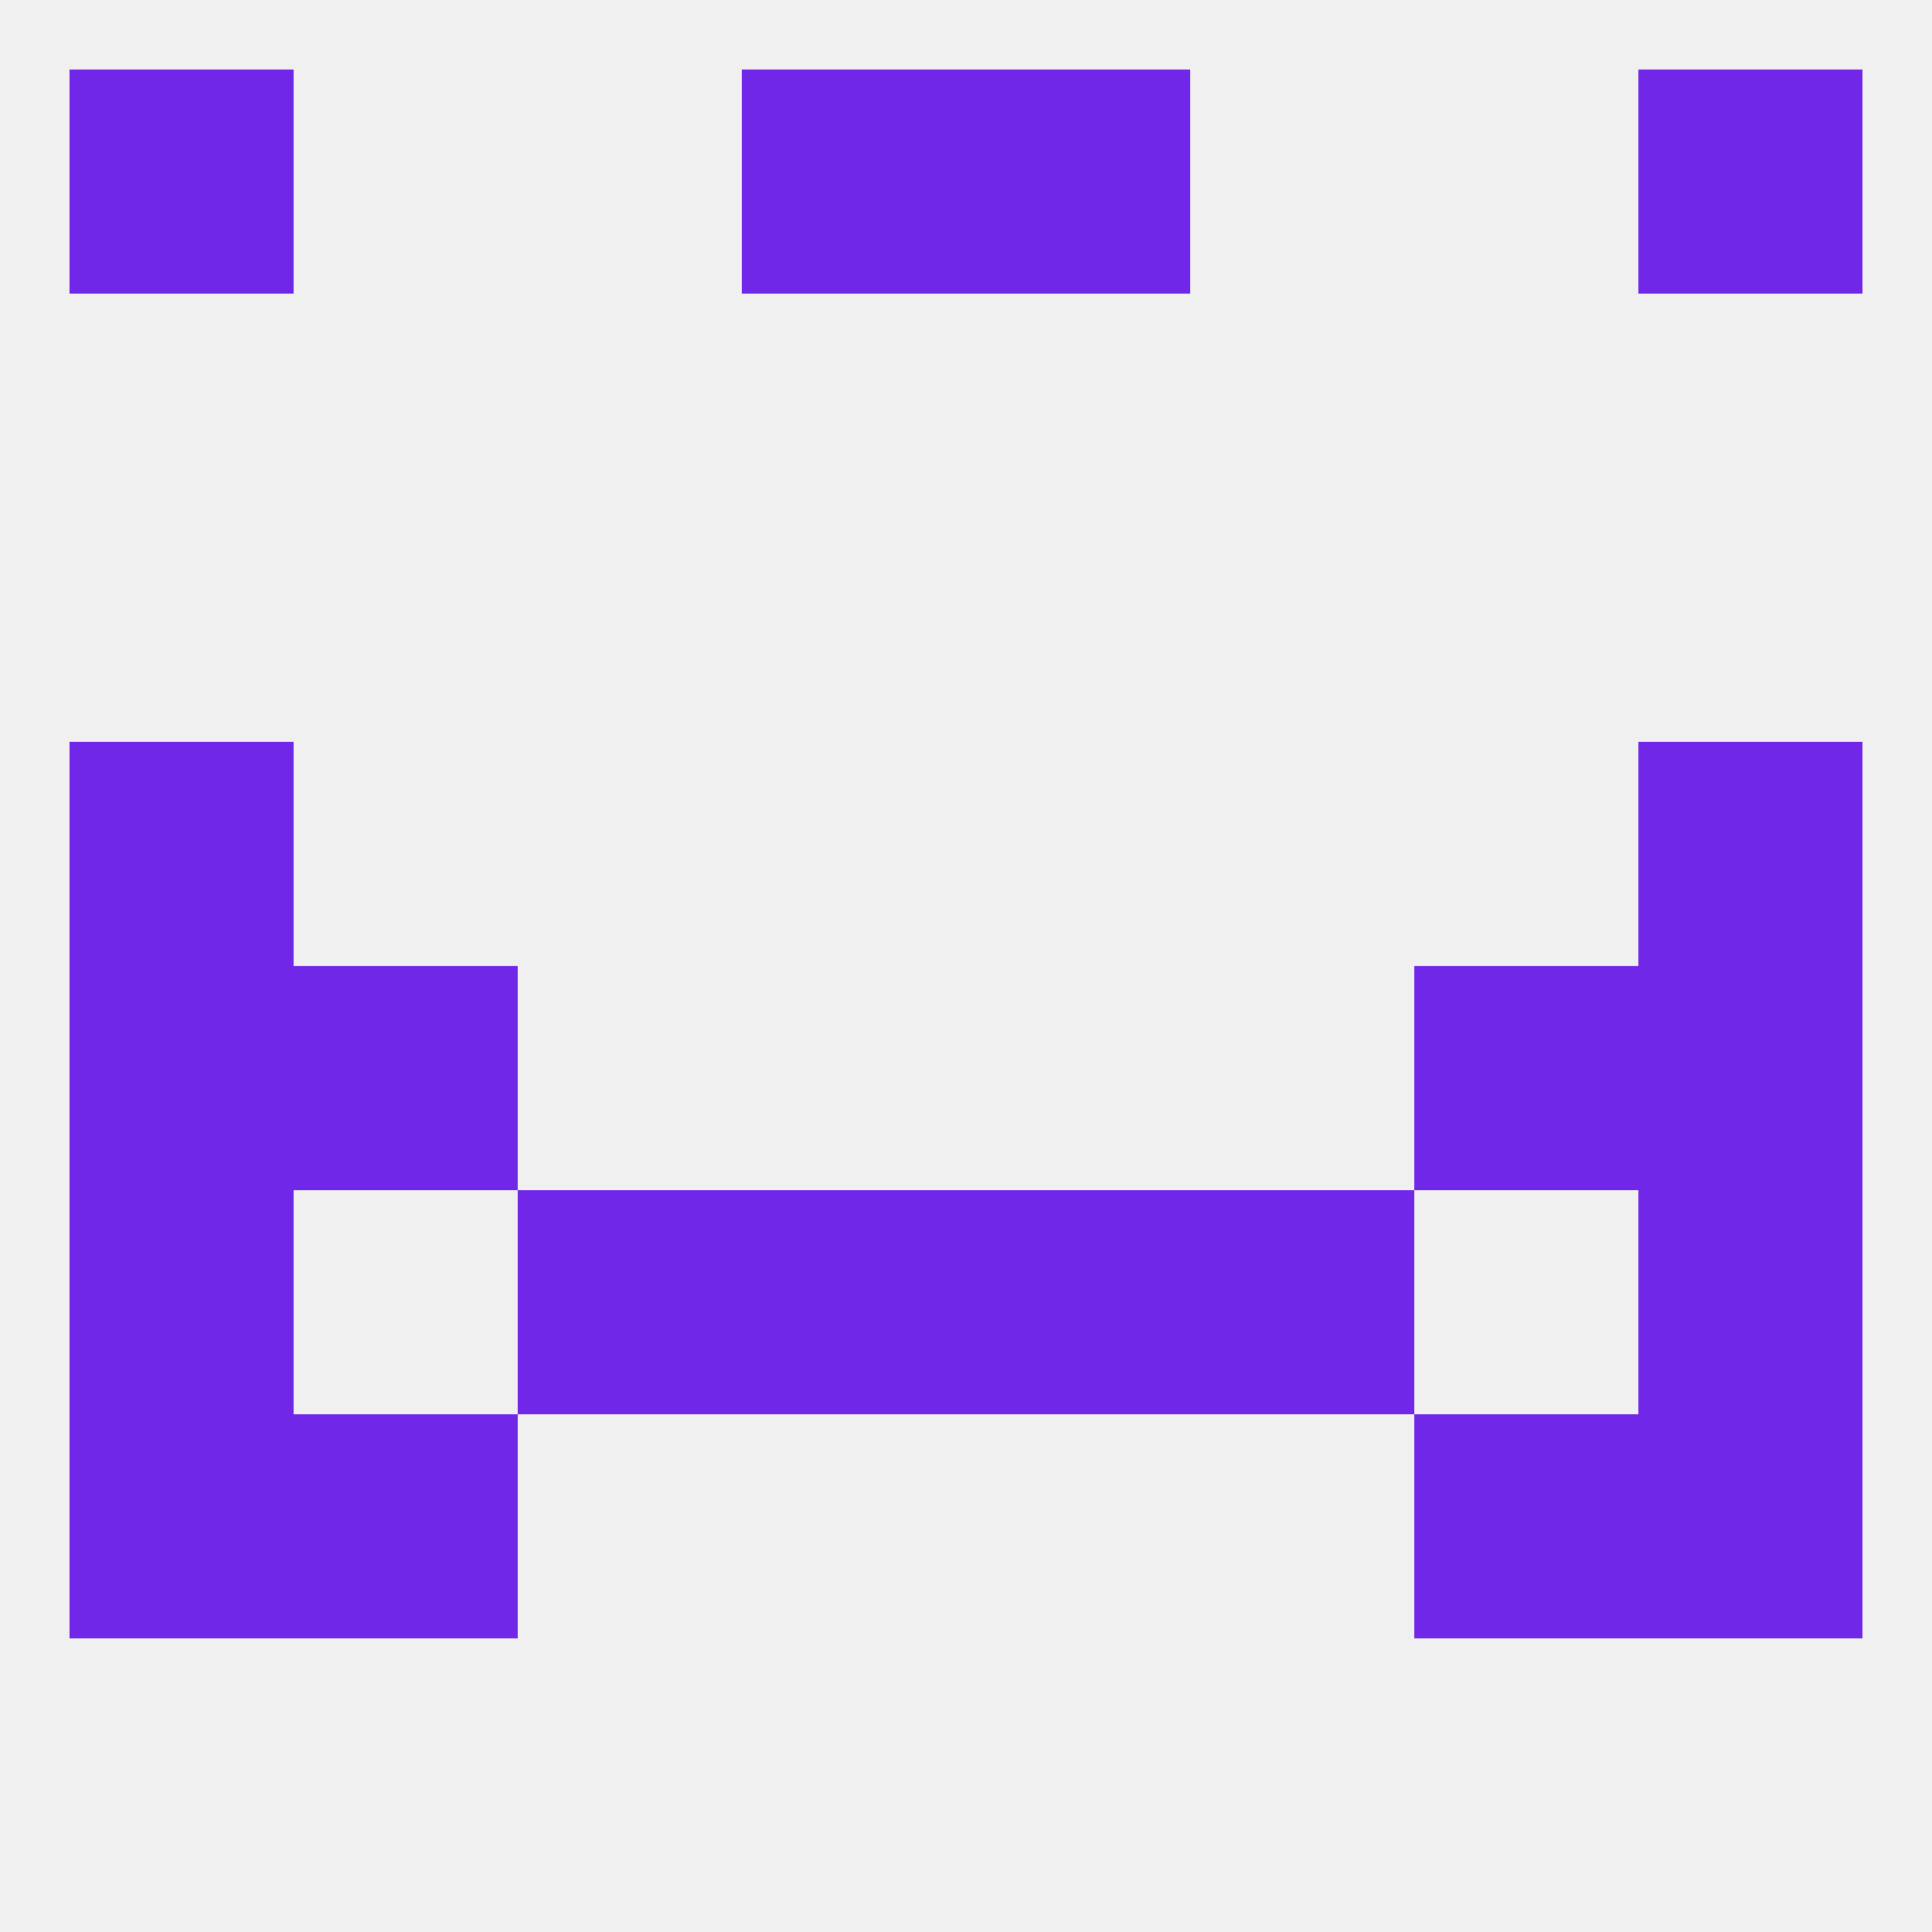 
<!--   <?xml version="1.0"?> -->
<svg version="1.1" baseprofile="full" xmlns="http://www.w3.org/2000/svg" xmlns:xlink="http://www.w3.org/1999/xlink" xmlns:ev="http://www.w3.org/2001/xml-events" width="250" height="250" viewBox="0 0 250 250" >
	<rect width="100%" height="100%" fill="rgba(240,240,240,255)"/>

	<rect x="9" y="125" width="29" height="29" fill="rgba(112,39,231,255)"/>
	<rect x="212" y="125" width="29" height="29" fill="rgba(112,39,231,255)"/>
	<rect x="38" y="125" width="29" height="29" fill="rgba(112,39,231,255)"/>
	<rect x="183" y="125" width="29" height="29" fill="rgba(112,39,231,255)"/>
	<rect x="96" y="154" width="29" height="29" fill="rgba(112,39,231,255)"/>
	<rect x="125" y="154" width="29" height="29" fill="rgba(112,39,231,255)"/>
	<rect x="67" y="154" width="29" height="29" fill="rgba(112,39,231,255)"/>
	<rect x="154" y="154" width="29" height="29" fill="rgba(112,39,231,255)"/>
	<rect x="9" y="154" width="29" height="29" fill="rgba(112,39,231,255)"/>
	<rect x="212" y="154" width="29" height="29" fill="rgba(112,39,231,255)"/>
	<rect x="9" y="96" width="29" height="29" fill="rgba(112,39,231,255)"/>
	<rect x="212" y="96" width="29" height="29" fill="rgba(112,39,231,255)"/>
	<rect x="183" y="183" width="29" height="29" fill="rgba(112,39,231,255)"/>
	<rect x="9" y="183" width="29" height="29" fill="rgba(112,39,231,255)"/>
	<rect x="212" y="183" width="29" height="29" fill="rgba(112,39,231,255)"/>
	<rect x="38" y="183" width="29" height="29" fill="rgba(112,39,231,255)"/>
	<rect x="212" y="9" width="29" height="29" fill="rgba(112,39,231,255)"/>
	<rect x="96" y="9" width="29" height="29" fill="rgba(112,39,231,255)"/>
	<rect x="125" y="9" width="29" height="29" fill="rgba(112,39,231,255)"/>
	<rect x="9" y="9" width="29" height="29" fill="rgba(112,39,231,255)"/>
</svg>